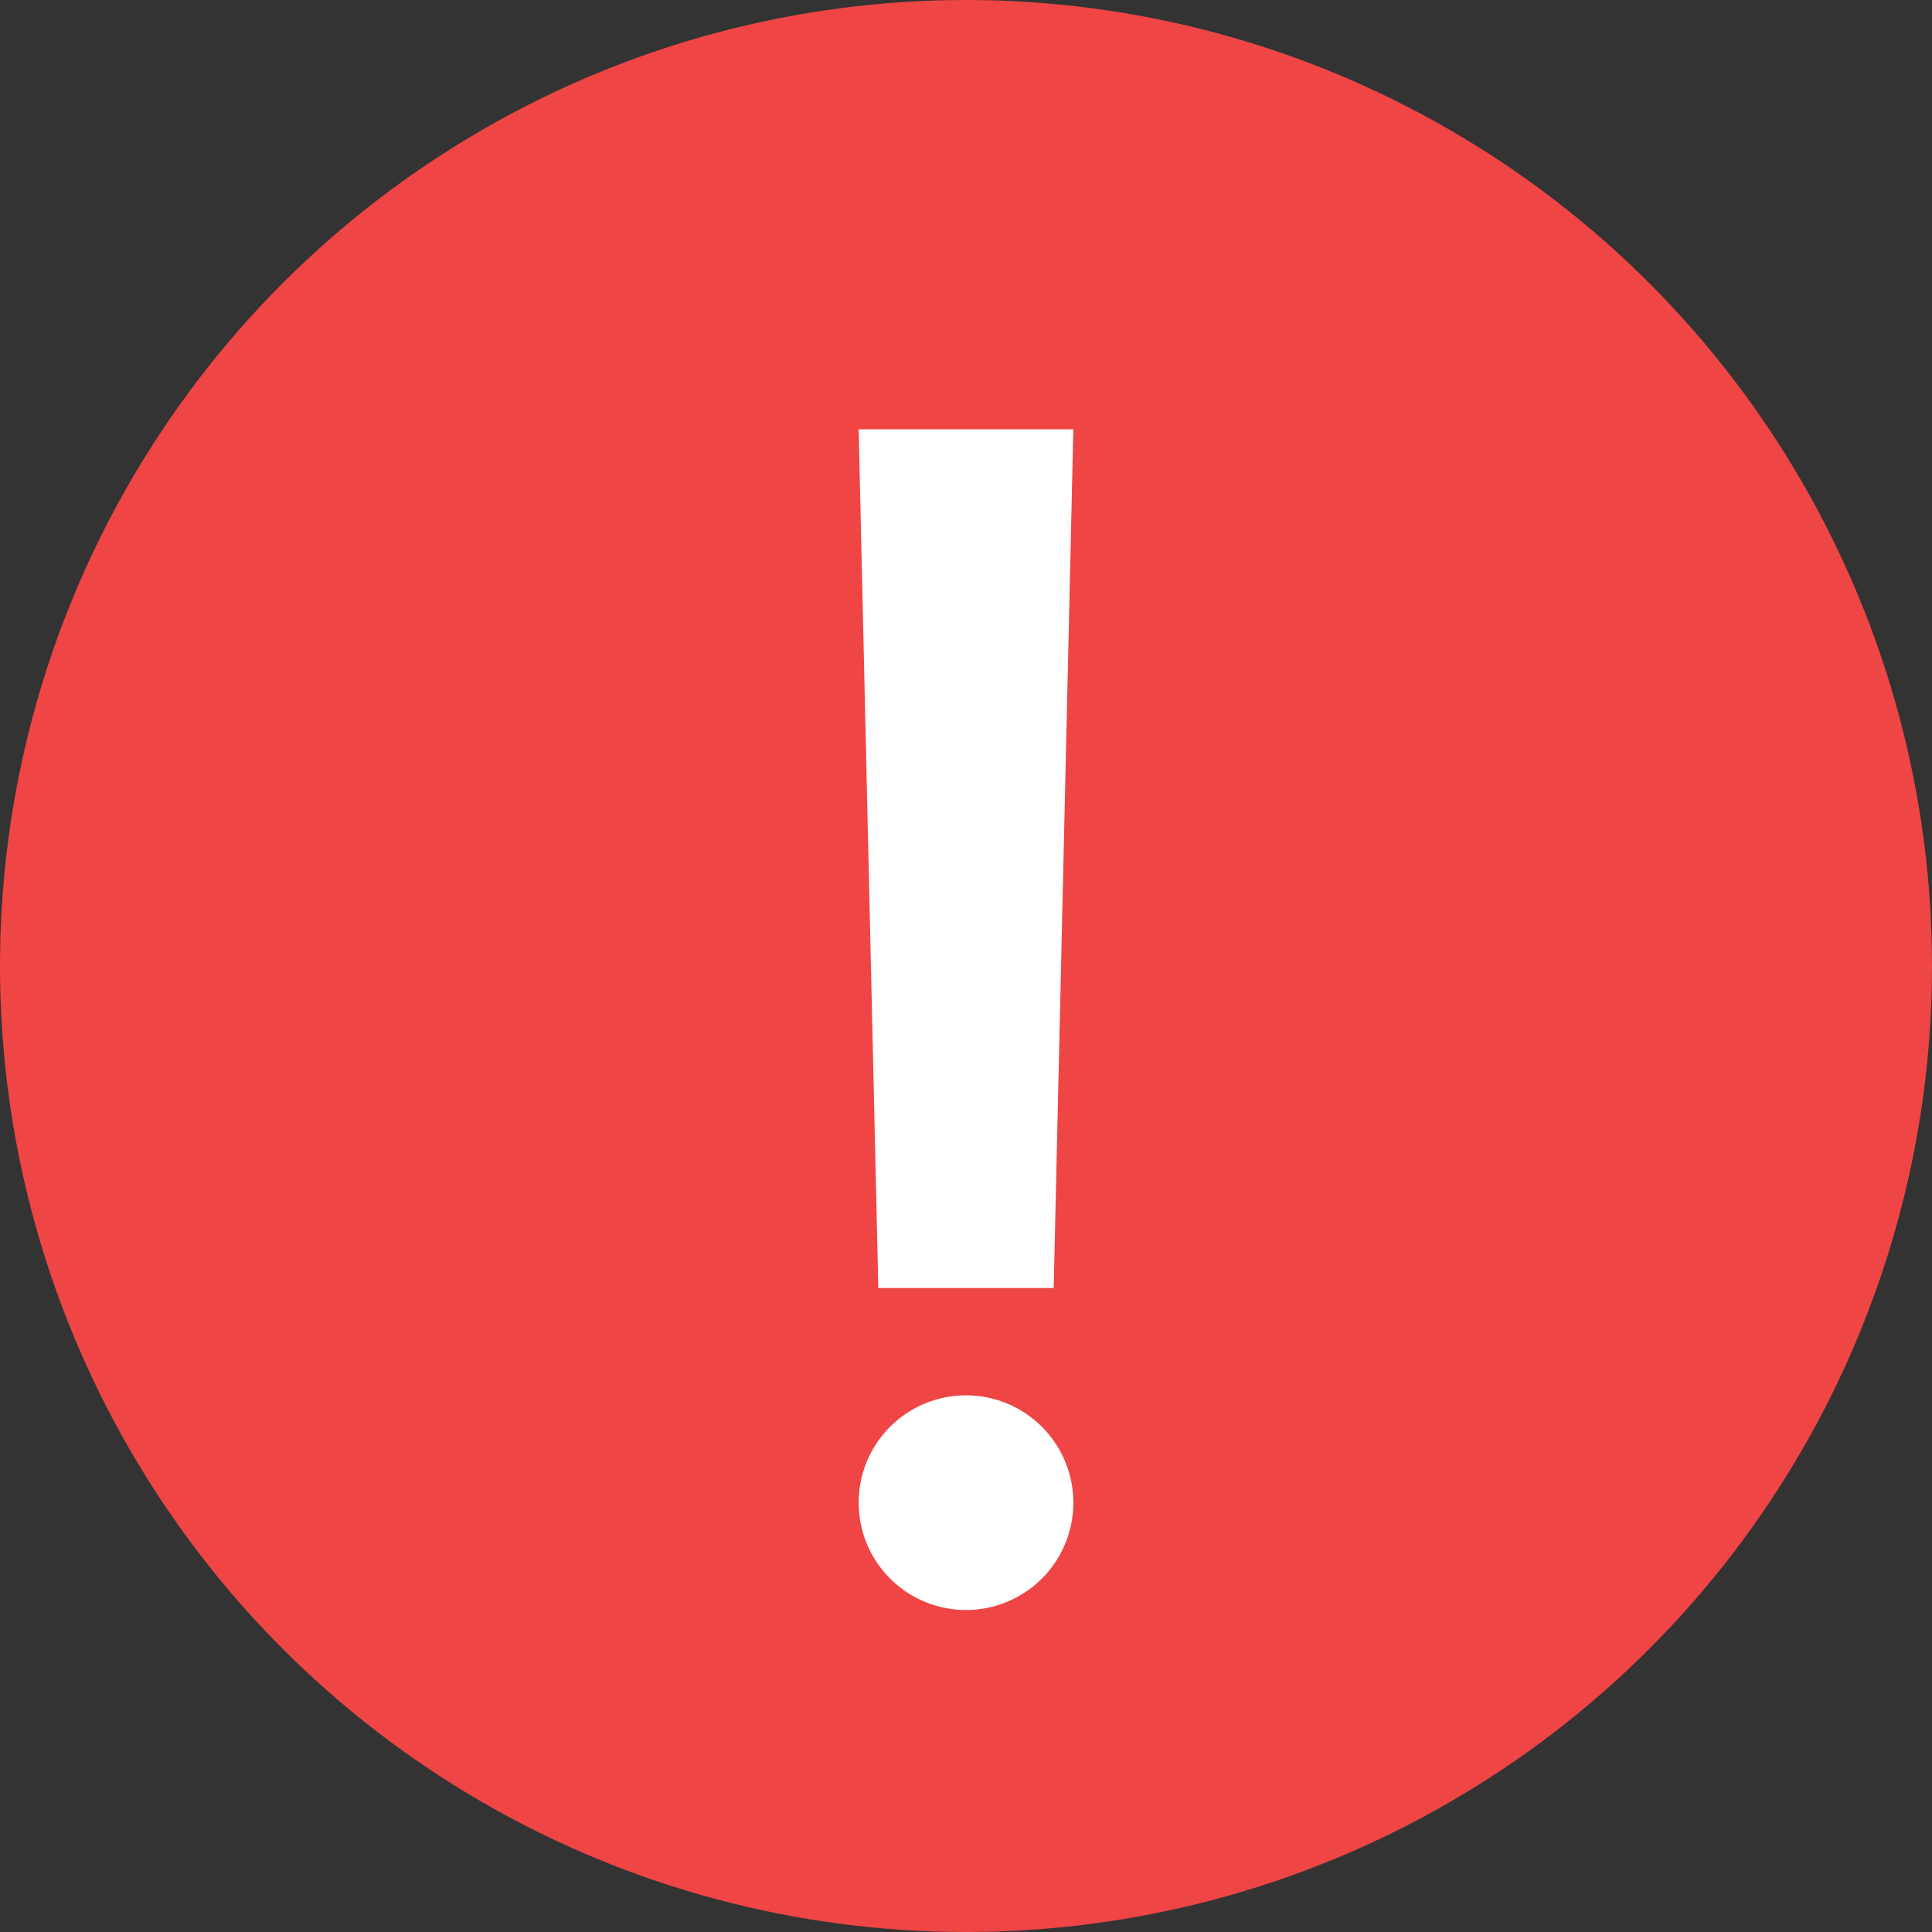 <svg width="18" height="18" viewBox="0 0 18 18" xmlns="http://www.w3.org/2000/svg">
    <rect x="0" y="0" width="18" height="18" fill="#333333" stroke="none"/>
    <g fill="none" fill-rule="evenodd">
        <circle fill="#EF4545" cx="9" cy="9" r="9"/>
        <path d="M10 14a1 1 0 1 1-2 0 1 1 0 0 1 2 0M8 4l.183 8h1.634L10 4z" fill="#FFF"/>
    </g>
</svg>
